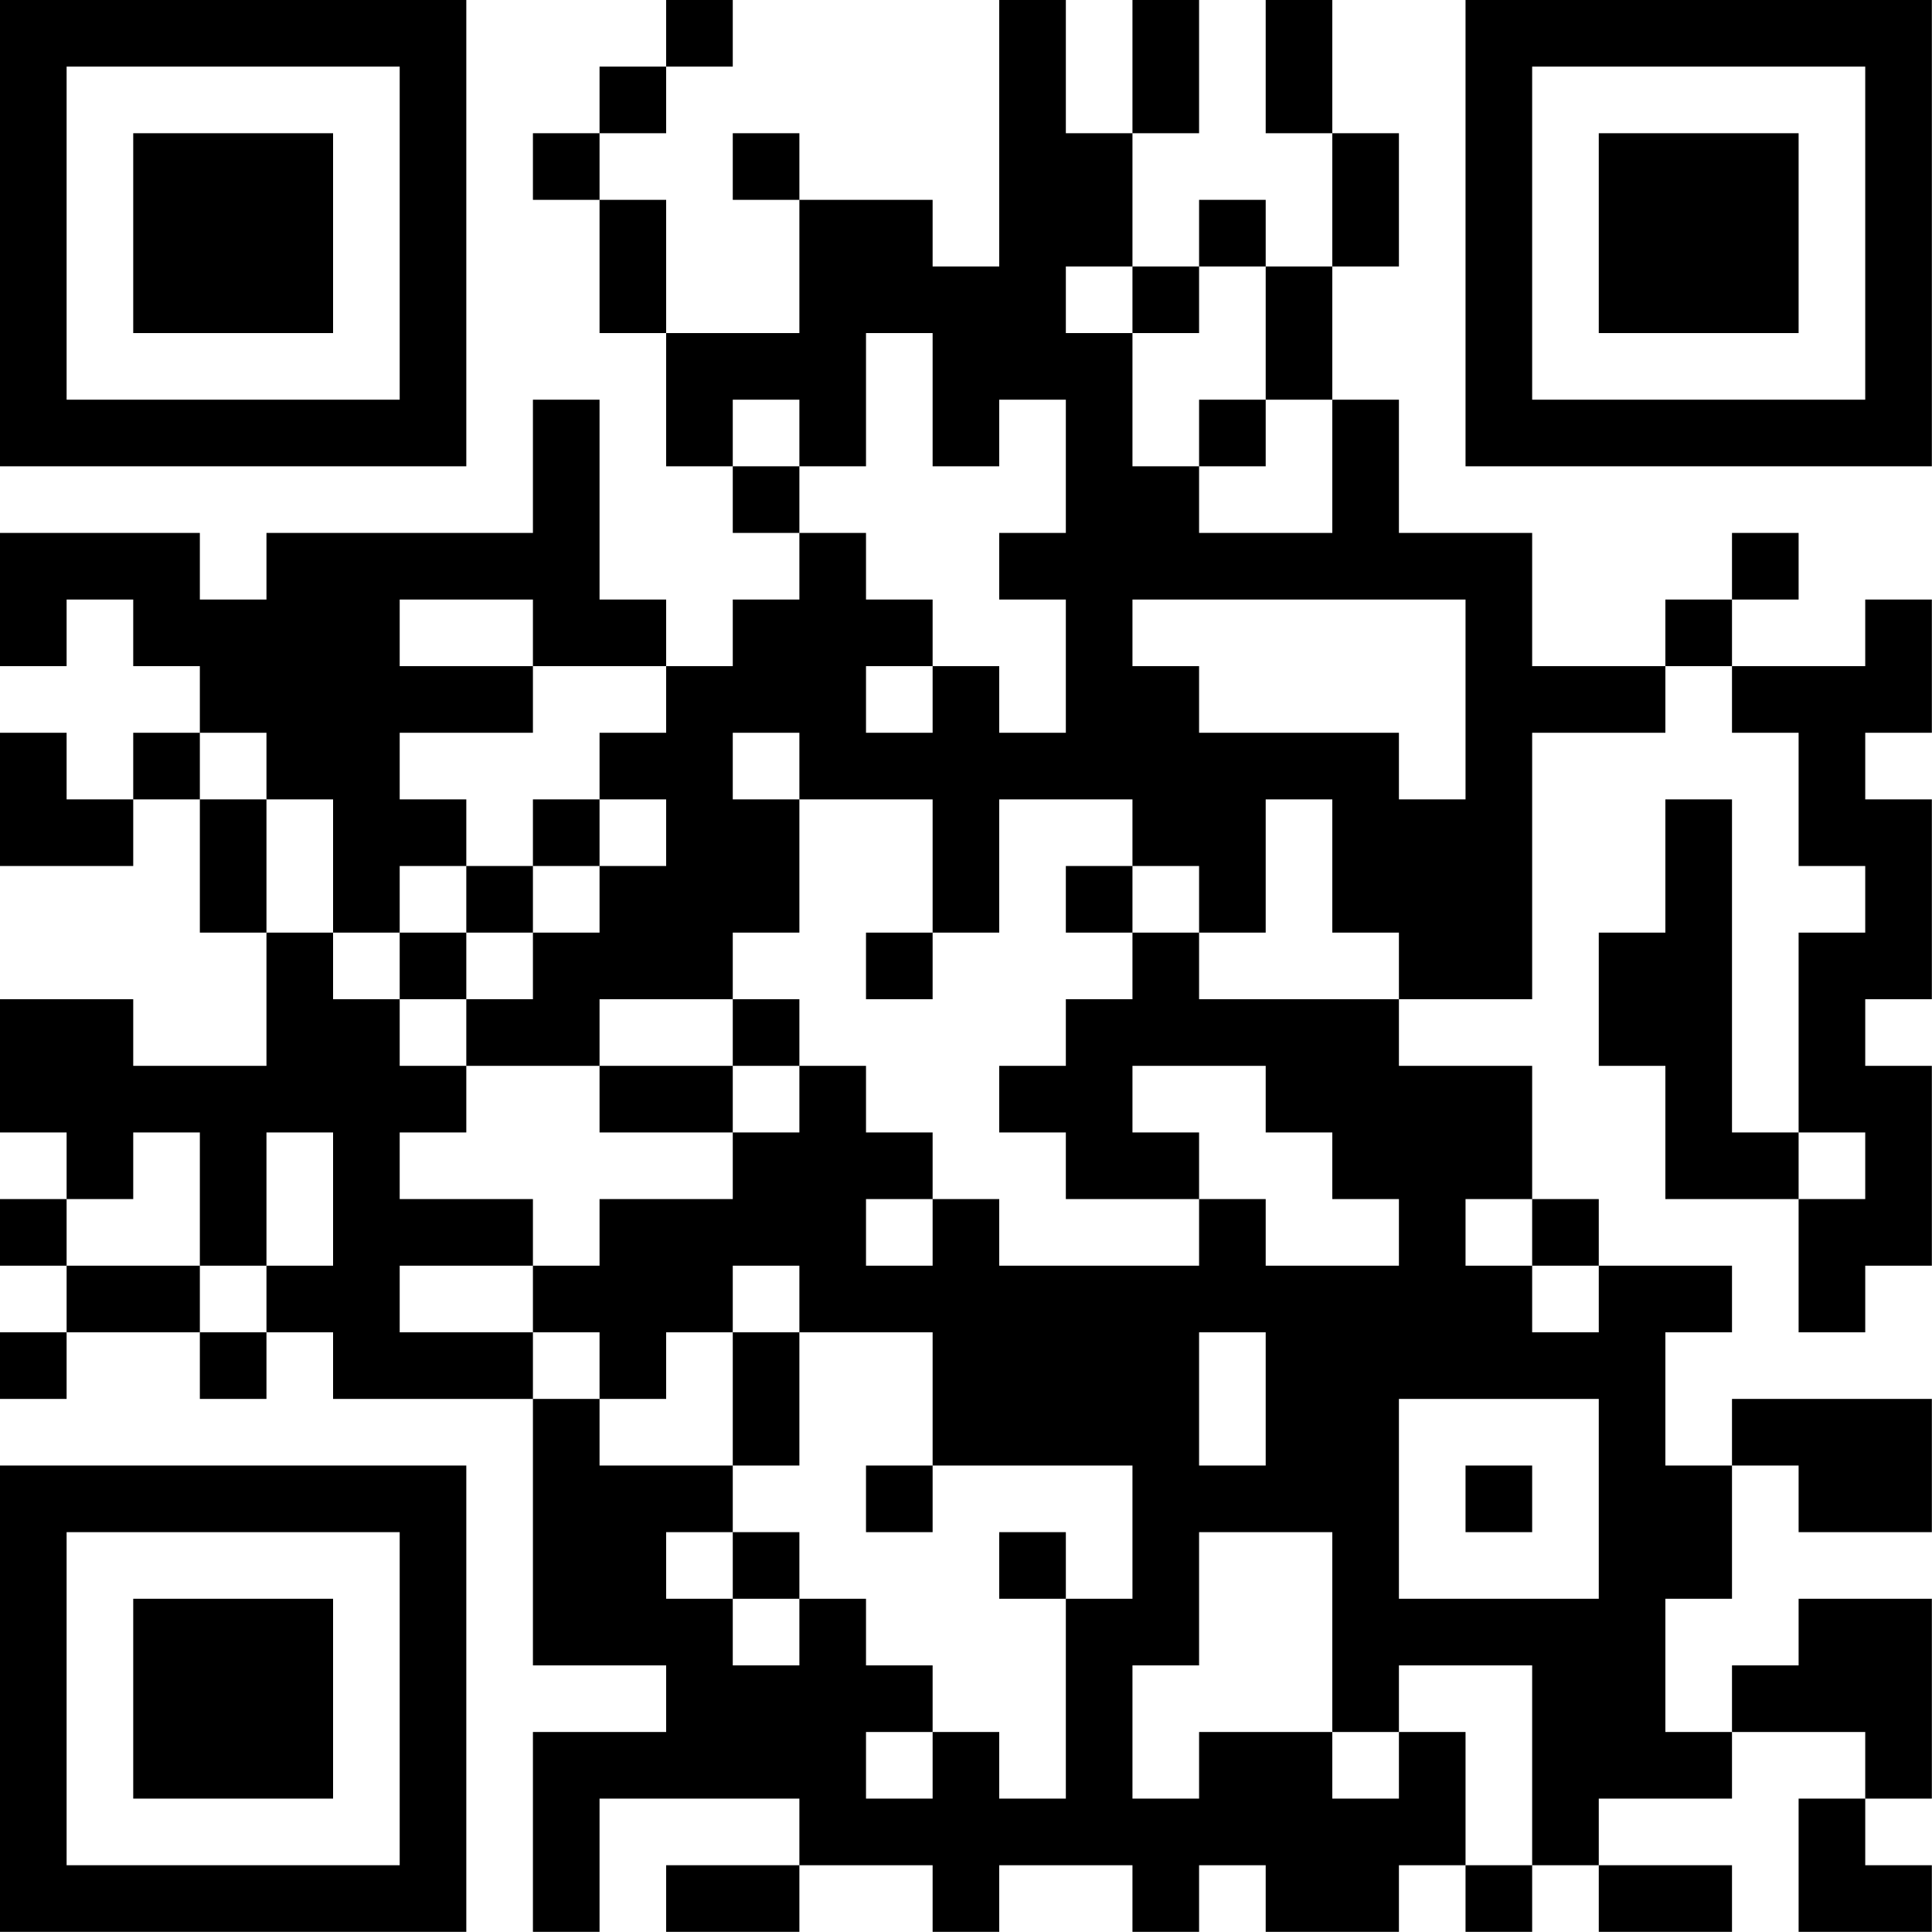 <?xml version="1.0" encoding="UTF-8"?>
<svg xmlns="http://www.w3.org/2000/svg" version="1.1" width="100" height="100" viewBox="0 0 100 100"><rect x="0" y="0" width="100" height="100" fill="#ffffff"/><g transform="scale(3.448)"><g transform="translate(0,0)"><path fill-rule="evenodd" d="M10 0L10 1L9 1L9 2L8 2L8 3L9 3L9 5L10 5L10 7L11 7L11 8L12 8L12 9L11 9L11 10L10 10L10 9L9 9L9 6L8 6L8 8L4 8L4 9L3 9L3 8L0 8L0 10L1 10L1 9L2 9L2 10L3 10L3 11L2 11L2 12L1 12L1 11L0 11L0 13L2 13L2 12L3 12L3 14L4 14L4 16L2 16L2 15L0 15L0 17L1 17L1 18L0 18L0 19L1 19L1 20L0 20L0 21L1 21L1 20L3 20L3 21L4 21L4 20L5 20L5 21L8 21L8 25L10 25L10 26L8 26L8 29L9 29L9 27L12 27L12 28L10 28L10 29L12 29L12 28L14 28L14 29L15 29L15 28L17 28L17 29L18 29L18 28L19 28L19 29L21 29L21 28L22 28L22 29L23 29L23 28L24 28L24 29L26 29L26 28L24 28L24 27L26 27L26 26L28 26L28 27L27 27L27 29L29 29L29 28L28 28L28 27L29 27L29 24L27 24L27 25L26 25L26 26L25 26L25 24L26 24L26 22L27 22L27 23L29 23L29 21L26 21L26 22L25 22L25 20L26 20L26 19L24 19L24 18L23 18L23 16L21 16L21 15L23 15L23 11L25 11L25 10L26 10L26 11L27 11L27 13L28 13L28 14L27 14L27 17L26 17L26 12L25 12L25 14L24 14L24 16L25 16L25 18L27 18L27 20L28 20L28 19L29 19L29 16L28 16L28 15L29 15L29 12L28 12L28 11L29 11L29 9L28 9L28 10L26 10L26 9L27 9L27 8L26 8L26 9L25 9L25 10L23 10L23 8L21 8L21 6L20 6L20 4L21 4L21 2L20 2L20 0L19 0L19 2L20 2L20 4L19 4L19 3L18 3L18 4L17 4L17 2L18 2L18 0L17 0L17 2L16 2L16 0L15 0L15 4L14 4L14 3L12 3L12 2L11 2L11 3L12 3L12 5L10 5L10 3L9 3L9 2L10 2L10 1L11 1L11 0ZM16 4L16 5L17 5L17 7L18 7L18 8L20 8L20 6L19 6L19 4L18 4L18 5L17 5L17 4ZM13 5L13 7L12 7L12 6L11 6L11 7L12 7L12 8L13 8L13 9L14 9L14 10L13 10L13 11L14 11L14 10L15 10L15 11L16 11L16 9L15 9L15 8L16 8L16 6L15 6L15 7L14 7L14 5ZM18 6L18 7L19 7L19 6ZM6 9L6 10L8 10L8 11L6 11L6 12L7 12L7 13L6 13L6 14L5 14L5 12L4 12L4 11L3 11L3 12L4 12L4 14L5 14L5 15L6 15L6 16L7 16L7 17L6 17L6 18L8 18L8 19L6 19L6 20L8 20L8 21L9 21L9 22L11 22L11 23L10 23L10 24L11 24L11 25L12 25L12 24L13 24L13 25L14 25L14 26L13 26L13 27L14 27L14 26L15 26L15 27L16 27L16 24L17 24L17 22L14 22L14 20L12 20L12 19L11 19L11 20L10 20L10 21L9 21L9 20L8 20L8 19L9 19L9 18L11 18L11 17L12 17L12 16L13 16L13 17L14 17L14 18L13 18L13 19L14 19L14 18L15 18L15 19L18 19L18 18L19 18L19 19L21 19L21 18L20 18L20 17L19 17L19 16L17 16L17 17L18 17L18 18L16 18L16 17L15 17L15 16L16 16L16 15L17 15L17 14L18 14L18 15L21 15L21 14L20 14L20 12L19 12L19 14L18 14L18 13L17 13L17 12L15 12L15 14L14 14L14 12L12 12L12 11L11 11L11 12L12 12L12 14L11 14L11 15L9 15L9 16L7 16L7 15L8 15L8 14L9 14L9 13L10 13L10 12L9 12L9 11L10 11L10 10L8 10L8 9ZM17 9L17 10L18 10L18 11L21 11L21 12L22 12L22 9ZM8 12L8 13L7 13L7 14L6 14L6 15L7 15L7 14L8 14L8 13L9 13L9 12ZM16 13L16 14L17 14L17 13ZM13 14L13 15L14 15L14 14ZM11 15L11 16L9 16L9 17L11 17L11 16L12 16L12 15ZM2 17L2 18L1 18L1 19L3 19L3 20L4 20L4 19L5 19L5 17L4 17L4 19L3 19L3 17ZM27 17L27 18L28 18L28 17ZM22 18L22 19L23 19L23 20L24 20L24 19L23 19L23 18ZM11 20L11 22L12 22L12 20ZM18 20L18 22L19 22L19 20ZM21 21L21 24L24 24L24 21ZM13 22L13 23L14 23L14 22ZM22 22L22 23L23 23L23 22ZM11 23L11 24L12 24L12 23ZM15 23L15 24L16 24L16 23ZM18 23L18 25L17 25L17 27L18 27L18 26L20 26L20 27L21 27L21 26L22 26L22 28L23 28L23 25L21 25L21 26L20 26L20 23ZM0 0L0 7L7 7L7 0ZM1 1L1 6L6 6L6 1ZM2 2L2 5L5 5L5 2ZM22 0L22 7L29 7L29 0ZM23 1L23 6L28 6L28 1ZM24 2L24 5L27 5L27 2ZM0 22L0 29L7 29L7 22ZM1 23L1 28L6 28L6 23ZM2 24L2 27L5 27L5 24Z" fill="#000000"/></g></g></svg>
